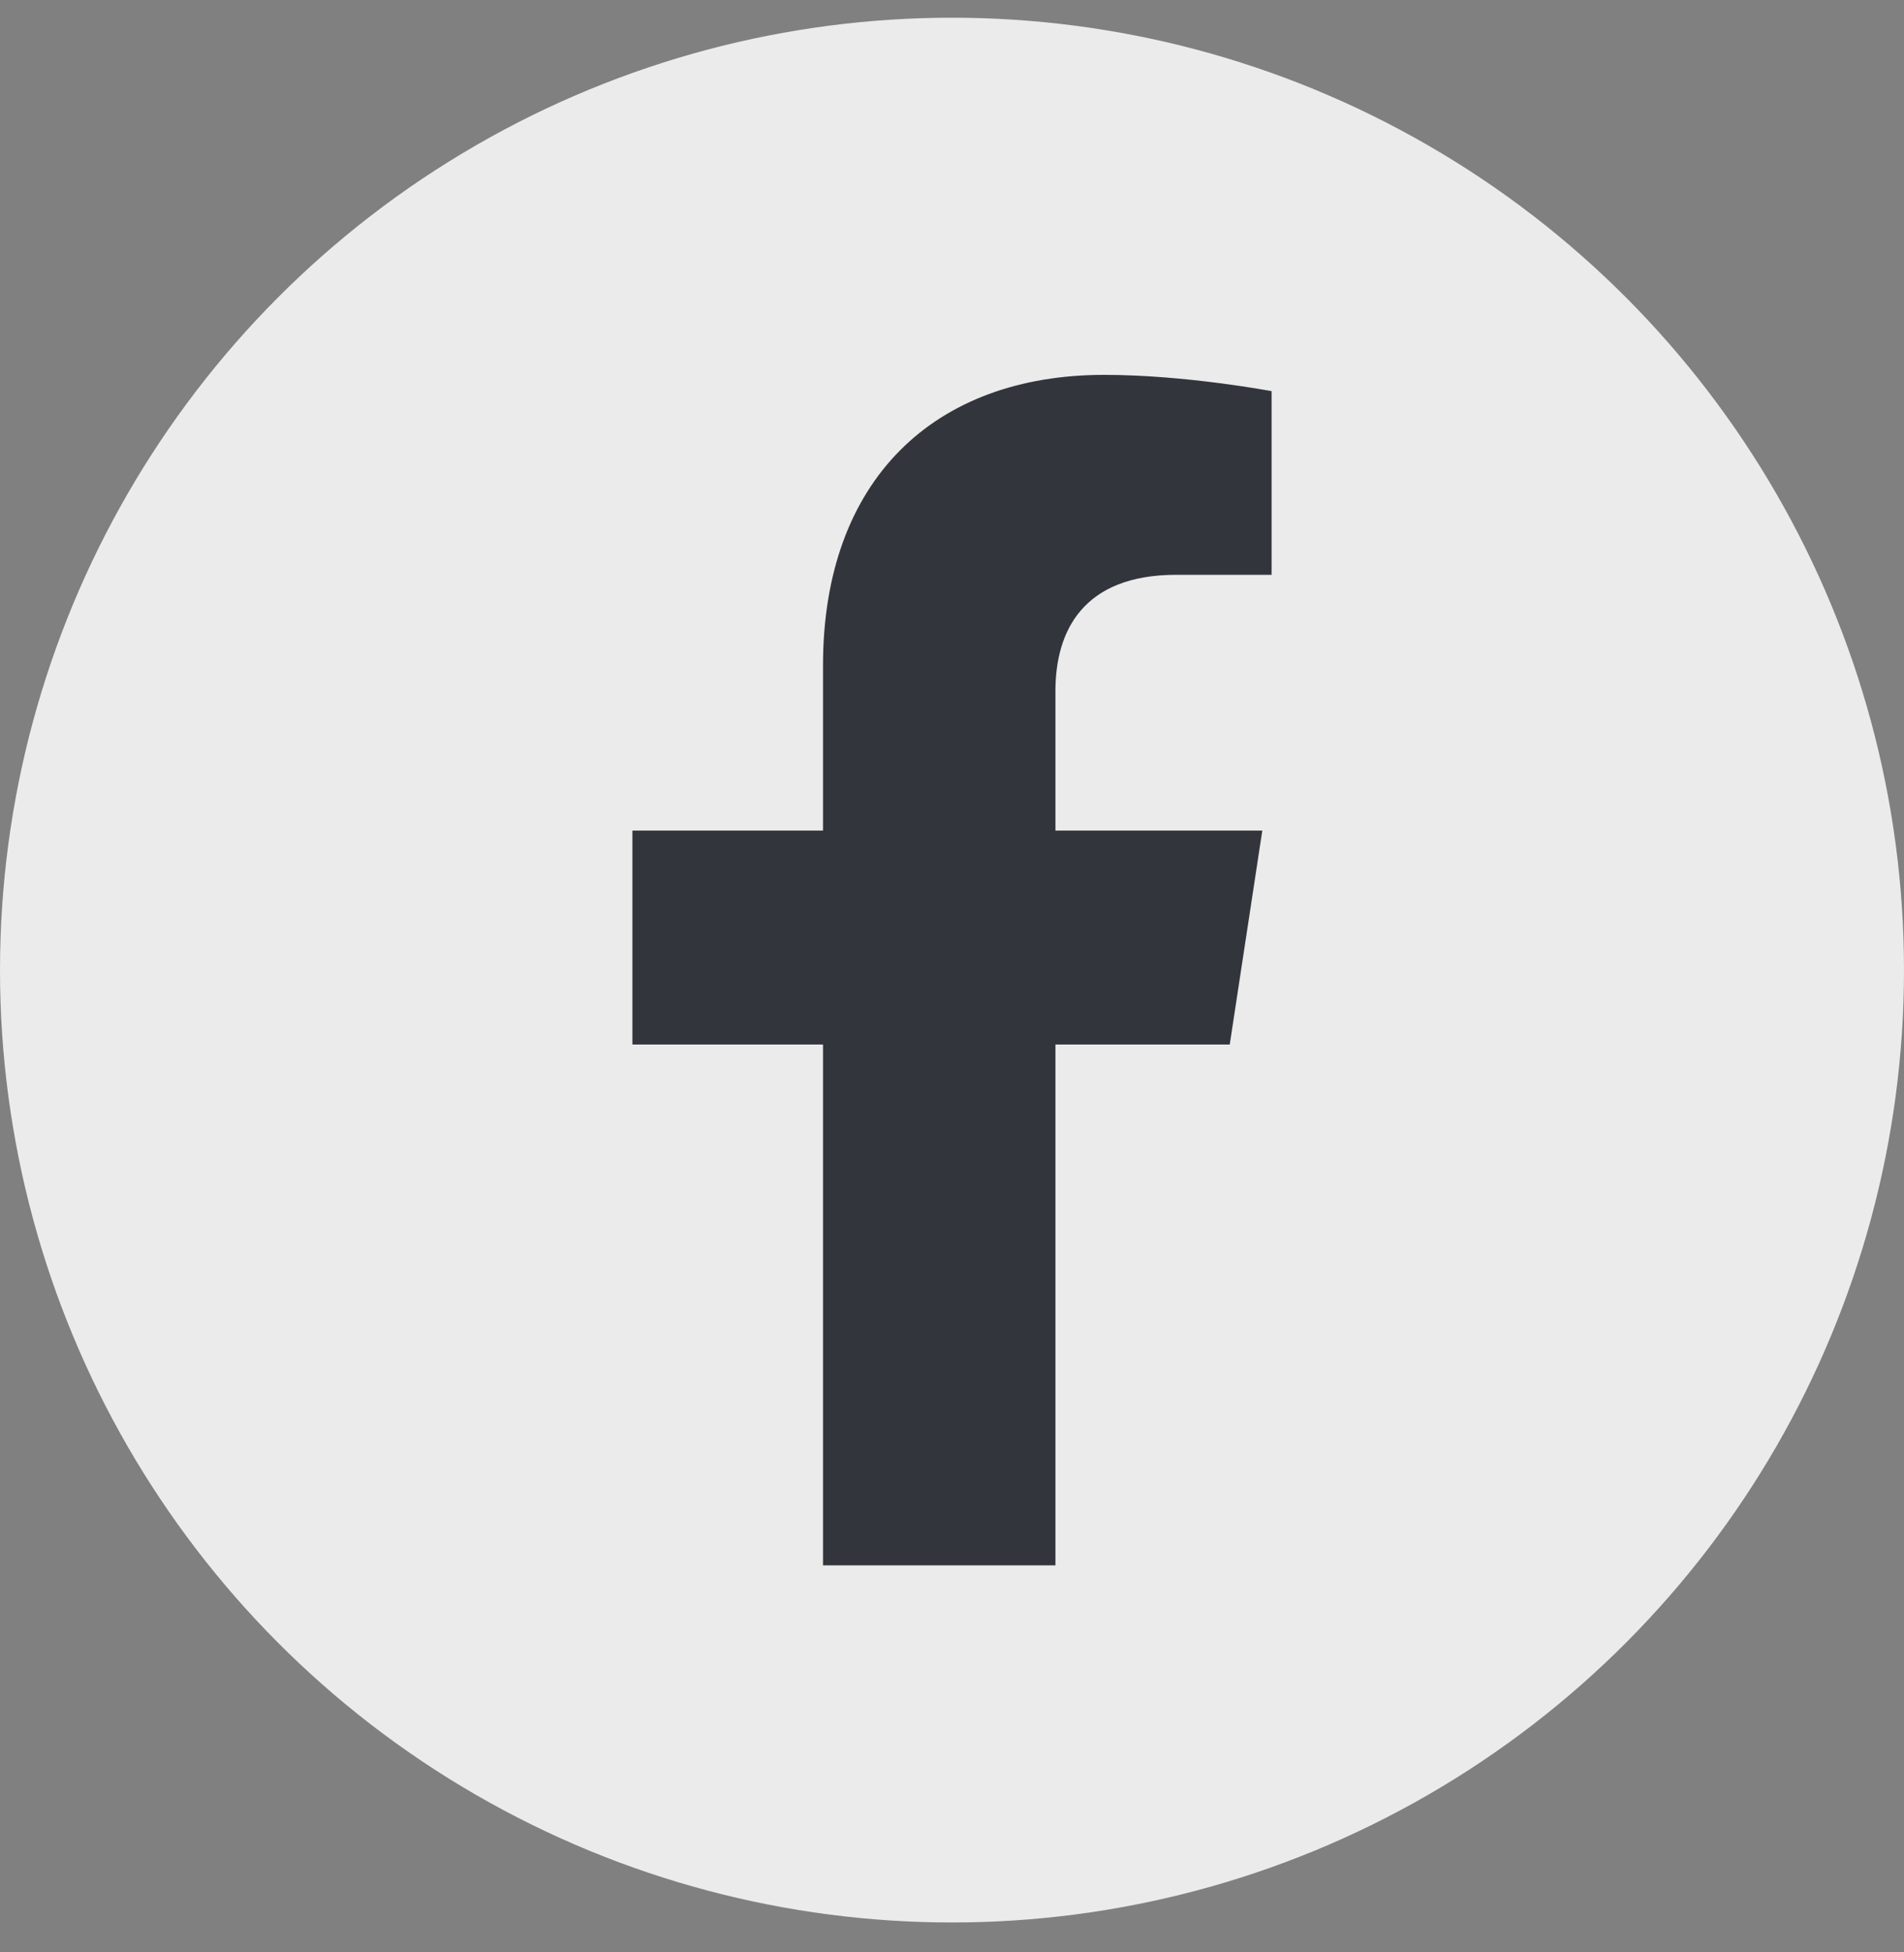<svg width="40" height="41" viewBox="0 0 40 41" fill="none" xmlns="http://www.w3.org/2000/svg">
<rect x="0" y="0" width="40" height="41" fill="#808080" stroke="none"/>
<circle cx="20" cy="20.372" r="20" fill="#EBEBEB"/>
<path d="M25.835 21.935L26.519 17.442H22.173V14.513C22.173 13.243 22.759 12.071 24.712 12.071H26.714V8.214C26.714 8.214 24.907 7.872 23.198 7.872C19.634 7.872 17.29 10.069 17.29 13.976V17.442H13.286V21.935H17.29V32.872H22.173V21.935H25.835Z" fill="#32363C"/>
</svg>
